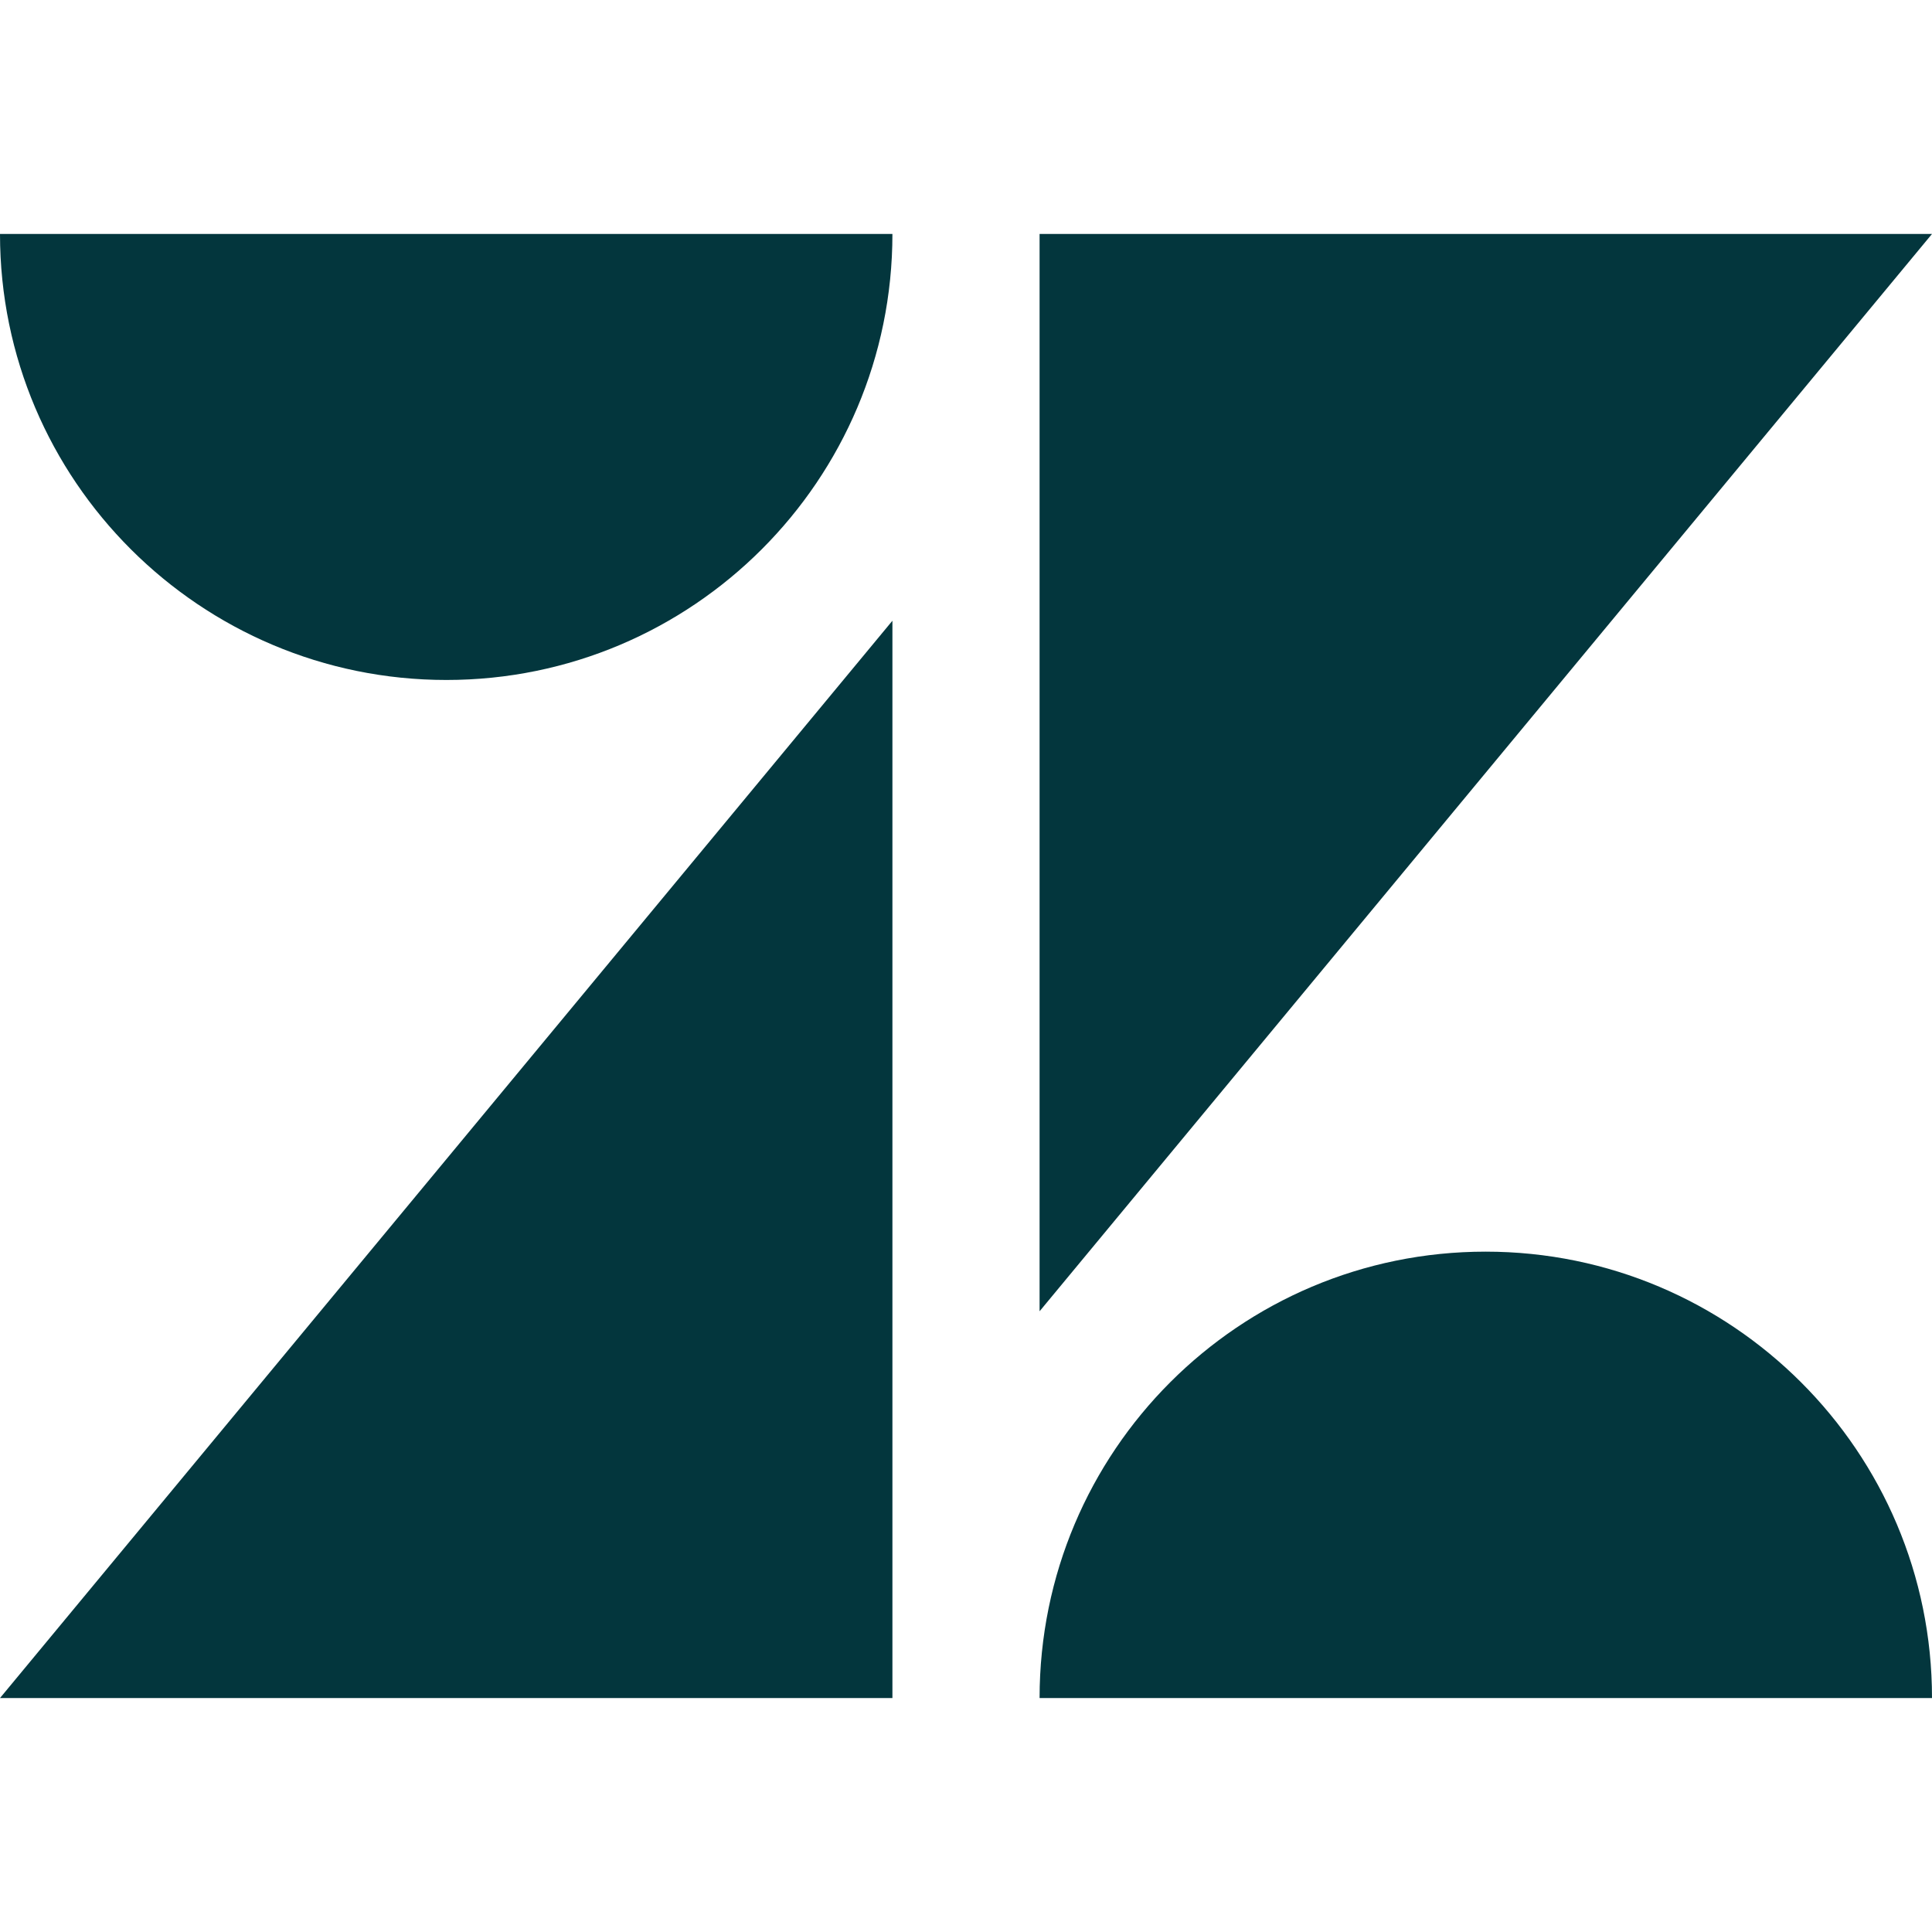 <?xml version="1.0" encoding="utf-8"?>
<!-- Generator: Adobe Illustrator 24.1.1, SVG Export Plug-In . SVG Version: 6.00 Build 0)  -->
<svg version="1.1" id="Layer_1" xmlns="http://www.w3.org/2000/svg" xmlns:xlink="http://www.w3.org/1999/xlink" x="0px" y="0px"
	 viewBox="0 0 512 512" style="enable-background:new 0 0 512 512;" xml:space="preserve">
<style type="text/css">
	.st0{fill:#03363D;}
</style>
<g>
	<path class="st0" d="M236.5,164.5V450H0L236.5,164.5z M236.5,62c0,65.3-53,118.2-118.2,118.2S0,127.3,0,62H236.5z M275.5,450
		c0-65.4,52.9-118.3,118.2-118.3S512,384.7,512,450H275.5z M275.5,347.5V62H512L275.5,347.5z"/>
</g>
</svg>
